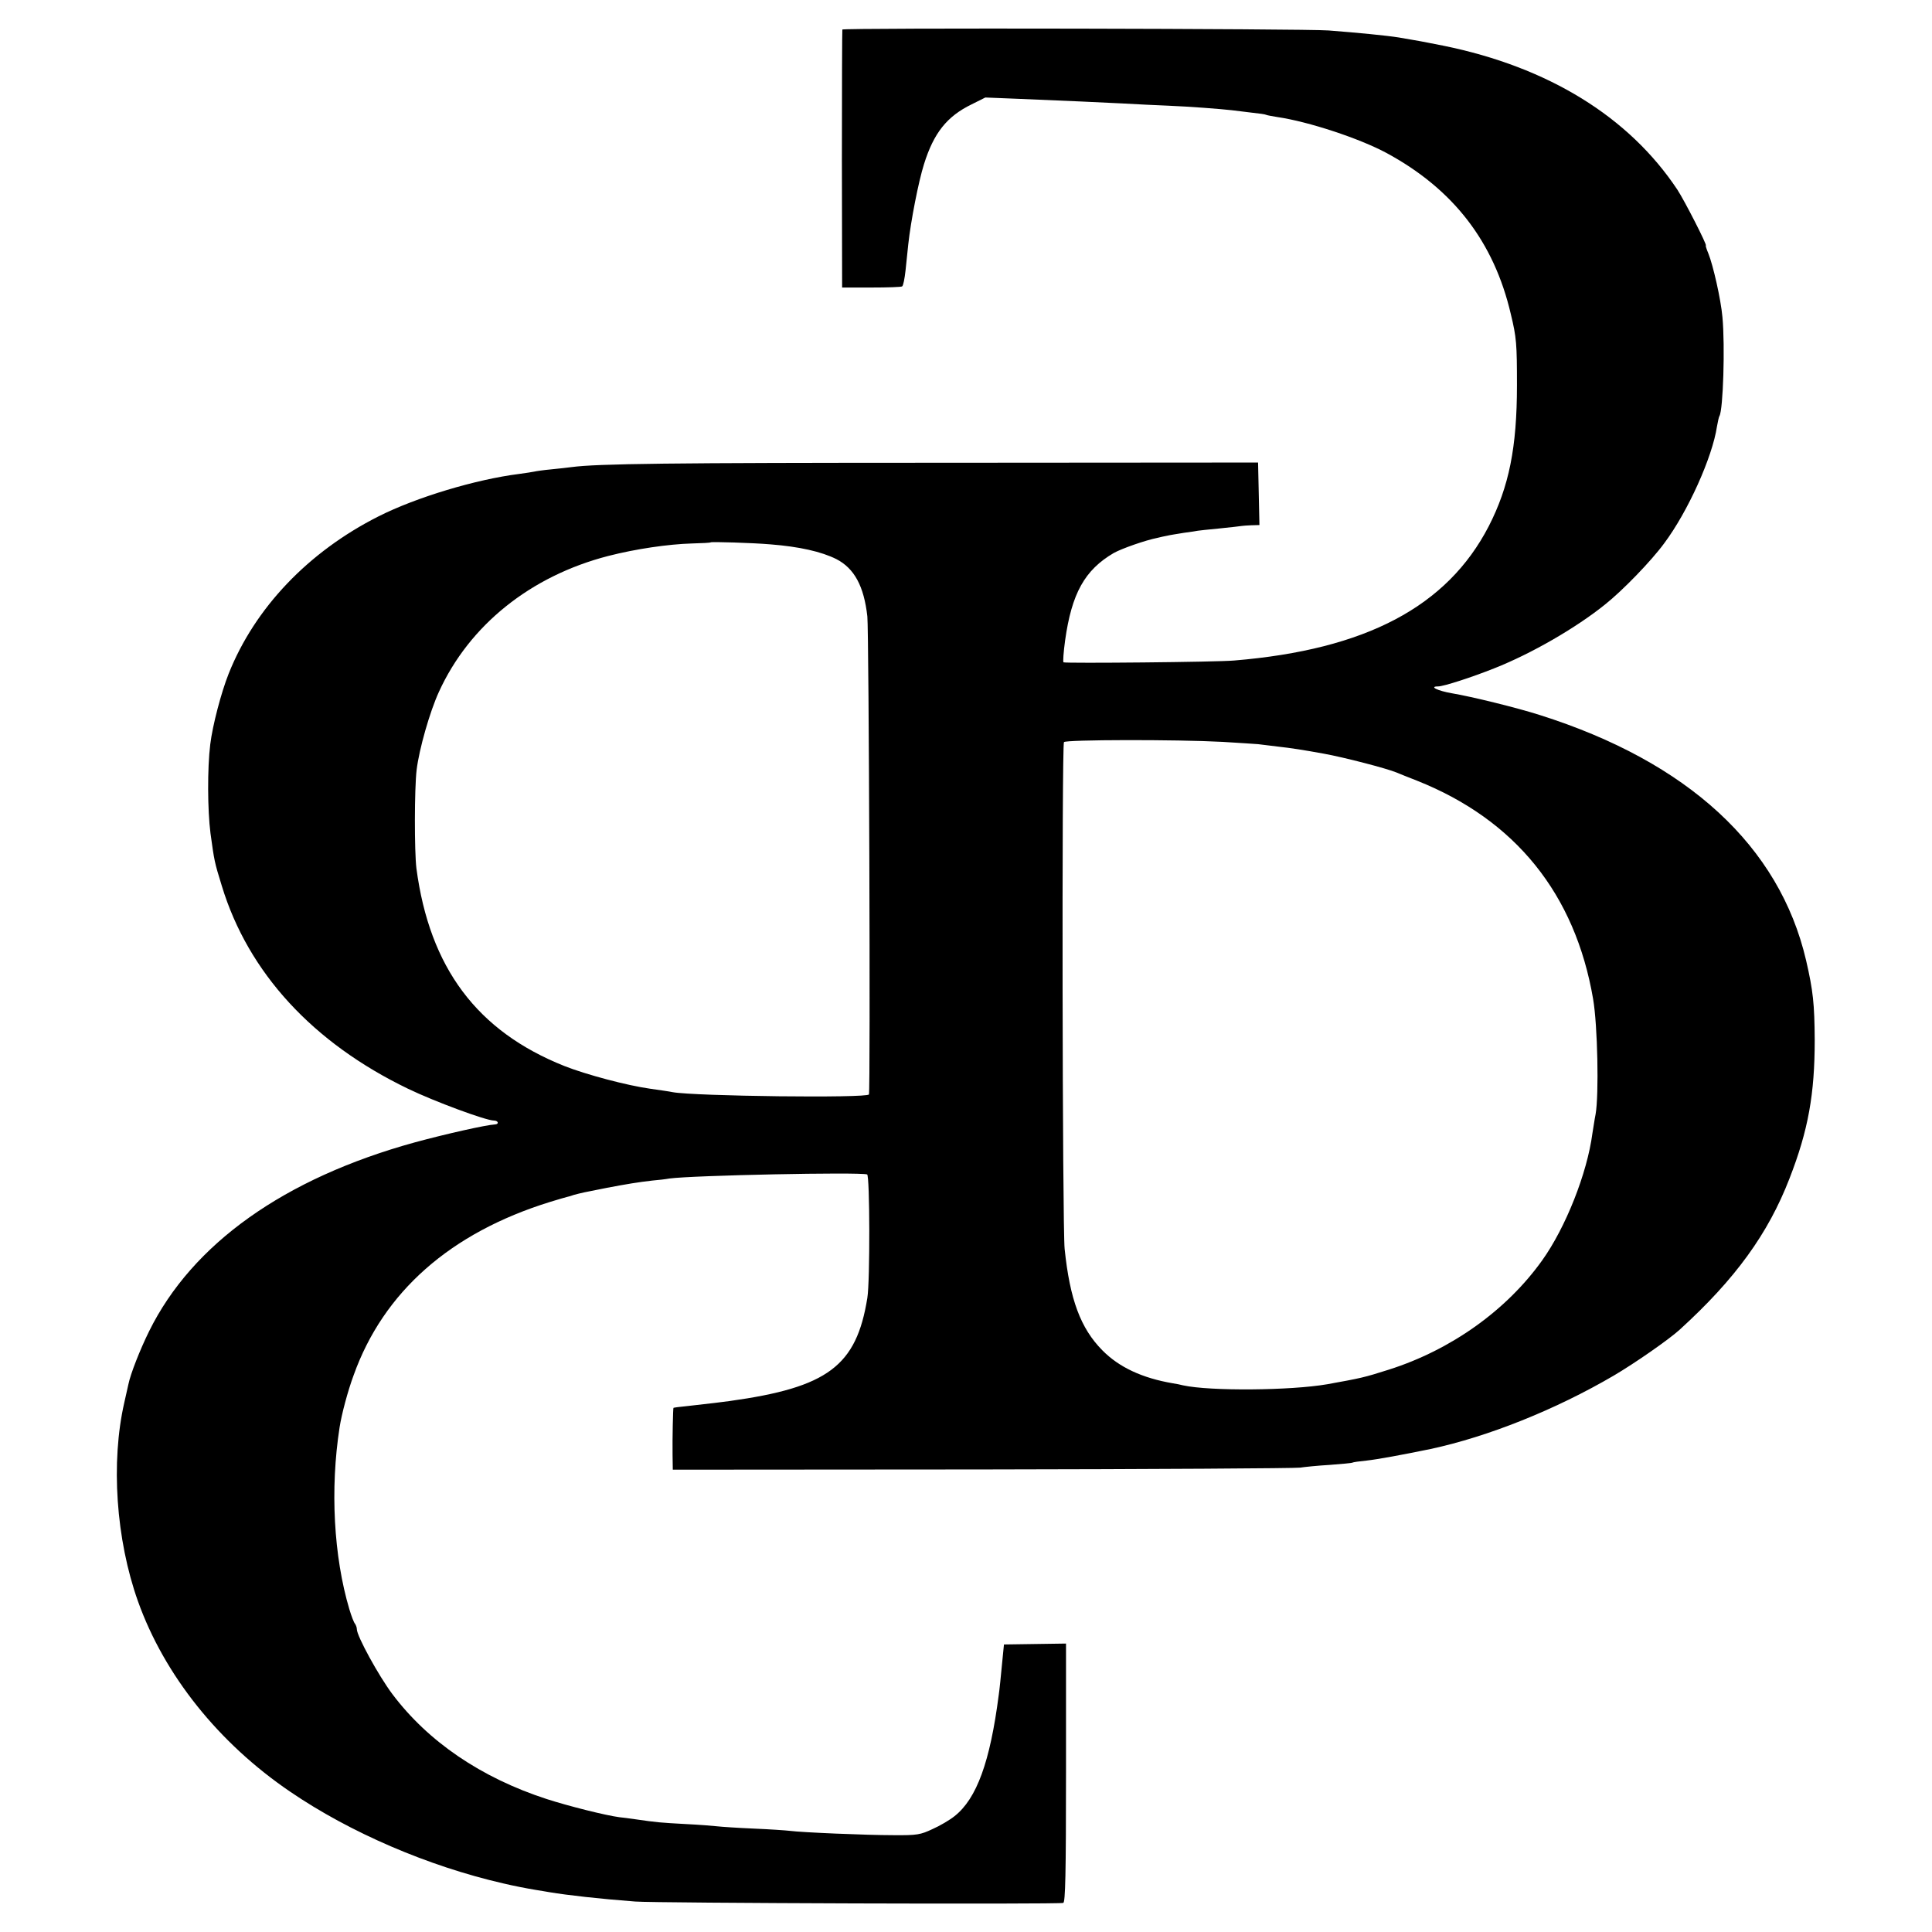<?xml version="1.0" standalone="no"?>
<!DOCTYPE svg PUBLIC "-//W3C//DTD SVG 20010904//EN"
 "http://www.w3.org/TR/2001/REC-SVG-20010904/DTD/svg10.dtd">
<svg version="1.0" xmlns="http://www.w3.org/2000/svg"
 width="850pt" height="850pt" viewBox="0 0 850 850"
 preserveAspectRatio="xMidYMid meet">
<g transform="translate(0,850) scale(0.1,-0.1)"
fill="#000000" stroke="none">
<path d="M3706 8370 c-1 -3 -2 -259 -2 -570 l1 -565 128 0 c71 0 132 2 136 5
5 3 11 34 15 70 4 36 9 88 12 115 11 102 45 276 69 352 43 138 101 211 210
264 l60 30 150 -6 c246 -10 324 -14 450 -20 66 -4 158 -8 205 -10 95 -4 227
-14 280 -20 19 -2 60 -7 90 -11 30 -3 57 -7 60 -9 3 -2 26 -6 50 -10 137 -20
361 -94 480 -158 294 -159 473 -391 547 -709 25 -103 27 -131 27 -313 0 -274
-35 -446 -124 -620 -183 -354 -541 -543 -1120 -591 -77 -7 -740 -13 -751 -8
-3 2 0 45 7 96 29 207 86 310 214 385 34 19 138 56 194 67 11 3 30 7 41 9 11
3 45 8 75 13 30 4 57 8 60 9 3 1 46 5 95 10 50 5 93 10 98 11 4 1 23 2 42 3
l36 1 -3 138 -3 137 -1380 -1 c-1219 0 -1525 -4 -1640 -19 -16 -2 -57 -7 -90
-10 -33 -3 -67 -8 -75 -10 -8 -2 -37 -6 -65 -10 -191 -24 -454 -103 -620 -187
-309 -156 -544 -403 -659 -692 -33 -83 -71 -228 -81 -311 -13 -106 -12 -288 1
-391 17 -123 17 -125 50 -232 116 -381 400 -690 819 -892 116 -56 343 -140
378 -140 19 0 24 -16 5 -17 -39 -2 -217 -42 -353 -79 -574 -158 -979 -446
-1169 -831 -40 -81 -82 -188 -91 -233 -2 -8 -10 -44 -18 -80 -60 -262 -37
-603 60 -875 116 -325 355 -624 670 -838 264 -180 606 -327 936 -403 51 -12
103 -22 145 -29 17 -3 45 -7 60 -10 78 -13 218 -29 377 -41 88 -7 1863 -13
1883 -6 9 3 12 127 12 573 l0 568 -136 -2 -137 -2 -3 -30 c-13 -134 -16 -164
-20 -192 -38 -295 -97 -456 -194 -533 -21 -17 -65 -43 -97 -57 -53 -25 -68
-28 -173 -27 -118 0 -402 12 -455 19 -16 2 -88 7 -160 10 -71 3 -143 8 -160
10 -16 2 -79 7 -140 10 -109 6 -124 7 -220 21 -27 4 -59 8 -70 9 -61 8 -224
49 -320 80 -289 94 -522 253 -679 462 -60 80 -156 255 -156 285 0 8 -4 18 -8
24 -5 5 -16 34 -25 64 -69 232 -85 529 -43 800 9 58 36 160 62 230 131 366
425 626 864 762 36 11 70 21 75 22 6 1 19 5 30 9 11 3 31 8 45 11 14 3 59 12
100 20 89 17 139 25 200 32 25 2 59 6 75 9 103 14 834 29 870 18 12 -4 13
-470 1 -543 -48 -300 -174 -394 -606 -454 -36 -5 -78 -10 -185 -22 -33 -3 -61
-7 -62 -8 -2 -2 -5 -135 -4 -207 l1 -65 1363 1 c749 1 1378 5 1397 8 19 3 78
9 130 12 52 4 97 8 100 10 3 2 31 6 62 9 47 5 161 26 282 51 252 54 550 173
806 323 92 54 243 159 290 202 245 223 389 422 483 665 83 213 111 372 111
610 -1 158 -7 216 -38 350 -117 502 -520 873 -1171 1079 -100 32 -299 81 -388
96 -63 11 -101 30 -60 30 24 0 148 40 248 80 162 64 358 177 486 280 77 61
204 192 261 270 104 139 212 379 232 514 4 21 8 42 11 46 16 27 25 307 13 435
-7 79 -41 228 -62 280 -8 19 -13 35 -11 35 7 0 -93 196 -125 245 -213 321
-568 540 -1030 634 -84 17 -118 23 -195 36 -57 9 -181 21 -310 31 -104 8
-2135 12 -2139 4z m-316 -2265 c127 -10 224 -32 290 -65 79 -41 121 -119 136
-252 7 -68 14 -2081 7 -2103 -6 -17 -768 -8 -864 10 -13 3 -57 9 -98 15 -101
14 -282 62 -378 100 -384 153 -593 432 -651 870 -9 74 -9 349 1 433 11 91 58
256 98 343 134 294 404 510 745 598 121 31 264 52 369 55 44 1 81 3 82 5 4 3
182 -2 263 -9z m1990 -869 c69 -4 139 -9 155 -10 17 -2 57 -7 90 -11 54 -6
107 -14 200 -31 88 -16 274 -64 320 -83 11 -5 52 -21 90 -36 432 -172 695
-498 774 -960 20 -116 26 -422 11 -507 -5 -24 -10 -62 -14 -84 -23 -176 -118
-415 -221 -559 -157 -220 -401 -394 -675 -481 -110 -35 -121 -37 -270 -64
-161 -28 -516 -31 -635 -5 -11 3 -31 7 -45 9 -134 23 -236 70 -310 145 -96 97
-143 224 -166 446 -10 93 -13 2217 -3 2230 8 11 492 12 699 1z"/>
</g>
</svg>
